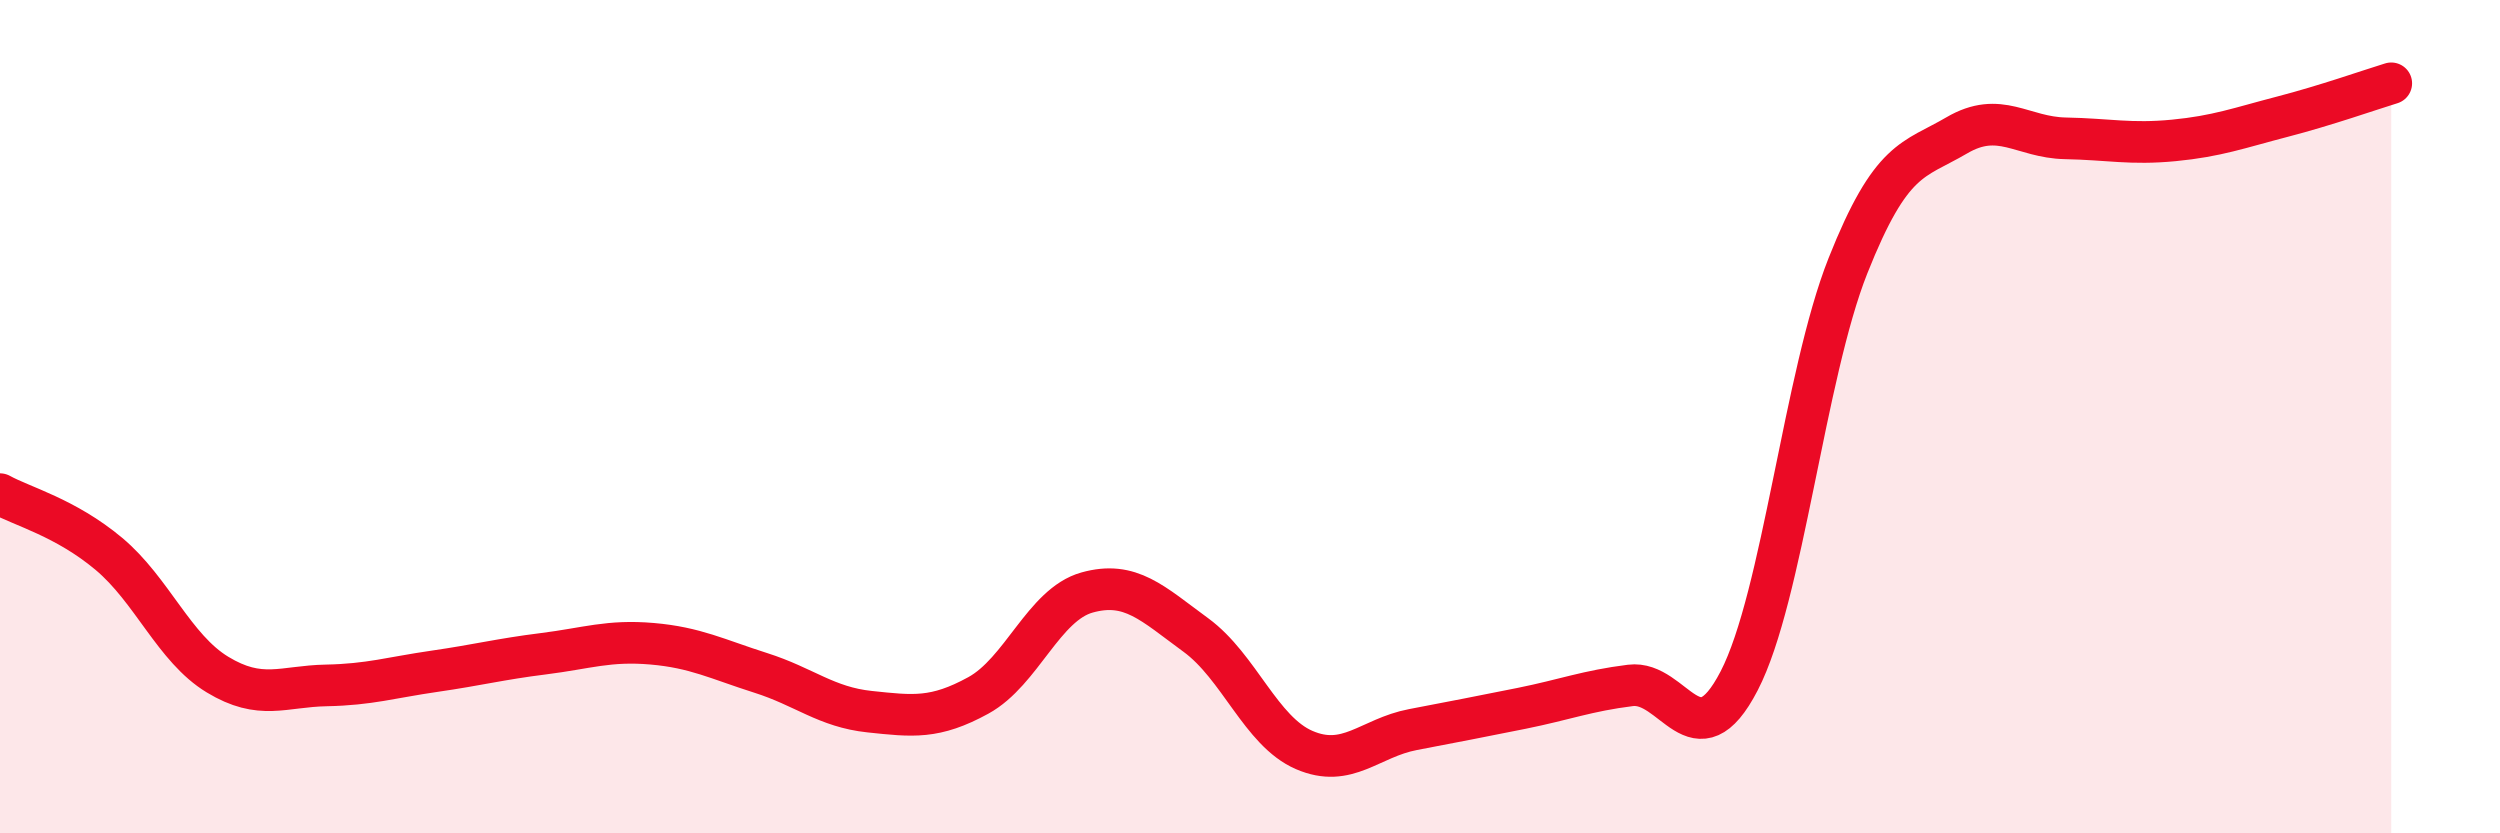 
    <svg width="60" height="20" viewBox="0 0 60 20" xmlns="http://www.w3.org/2000/svg">
      <path
        d="M 0,11.86 C 0.52,12.15 1.57,12.42 2.61,13.29 C 3.65,14.16 4.18,15.56 5.22,16.19 C 6.26,16.82 6.79,16.47 7.83,16.45 C 8.87,16.43 9.39,16.26 10.43,16.11 C 11.47,15.96 12,15.82 13.04,15.69 C 14.08,15.56 14.61,15.36 15.65,15.45 C 16.69,15.54 17.22,15.82 18.26,16.15 C 19.3,16.48 19.83,16.97 20.87,17.08 C 21.91,17.19 22.44,17.26 23.48,16.69 C 24.52,16.12 25.05,14.51 26.09,14.22 C 27.13,13.93 27.66,14.48 28.7,15.24 C 29.74,16 30.26,17.55 31.3,18 C 32.34,18.45 32.87,17.71 33.91,17.51 C 34.95,17.31 35.48,17.21 36.52,17 C 37.56,16.79 38.09,16.58 39.13,16.45 C 40.17,16.32 40.7,18.35 41.74,16.34 C 42.78,14.33 43.31,9 44.35,6.38 C 45.39,3.76 45.92,3.86 46.96,3.25 C 48,2.64 48.53,3.3 49.57,3.32 C 50.61,3.34 51.13,3.47 52.17,3.37 C 53.21,3.27 53.74,3.07 54.78,2.8 C 55.82,2.53 56.87,2.16 57.39,2L57.39 20L0 20Z"
        fill="#EB0A25"
        opacity="0.1"
        stroke-linecap="round"
        stroke-linejoin="round"
      />
      <path
        d="M 0,11.86 C 0.52,12.15 1.57,12.42 2.61,13.29 C 3.65,14.16 4.18,15.56 5.22,16.19 C 6.26,16.82 6.79,16.47 7.83,16.45 C 8.87,16.43 9.39,16.26 10.43,16.11 C 11.47,15.96 12,15.82 13.04,15.69 C 14.08,15.56 14.61,15.36 15.65,15.45 C 16.69,15.54 17.22,15.82 18.26,16.15 C 19.3,16.48 19.83,16.97 20.87,17.08 C 21.91,17.19 22.44,17.26 23.48,16.69 C 24.52,16.12 25.05,14.51 26.09,14.22 C 27.13,13.93 27.66,14.48 28.7,15.24 C 29.74,16 30.26,17.55 31.3,18 C 32.34,18.45 32.87,17.71 33.91,17.51 C 34.95,17.31 35.48,17.21 36.52,17 C 37.56,16.79 38.09,16.58 39.13,16.45 C 40.17,16.32 40.7,18.35 41.74,16.34 C 42.78,14.33 43.31,9 44.35,6.38 C 45.39,3.76 45.92,3.86 46.96,3.25 C 48,2.64 48.53,3.3 49.57,3.32 C 50.61,3.34 51.13,3.47 52.17,3.37 C 53.21,3.27 53.74,3.07 54.78,2.8 C 55.82,2.53 56.87,2.16 57.39,2"
        stroke="#EB0A25"
        stroke-width="1"
        fill="none"
        stroke-linecap="round"
        stroke-linejoin="round"
      />
    </svg>
  